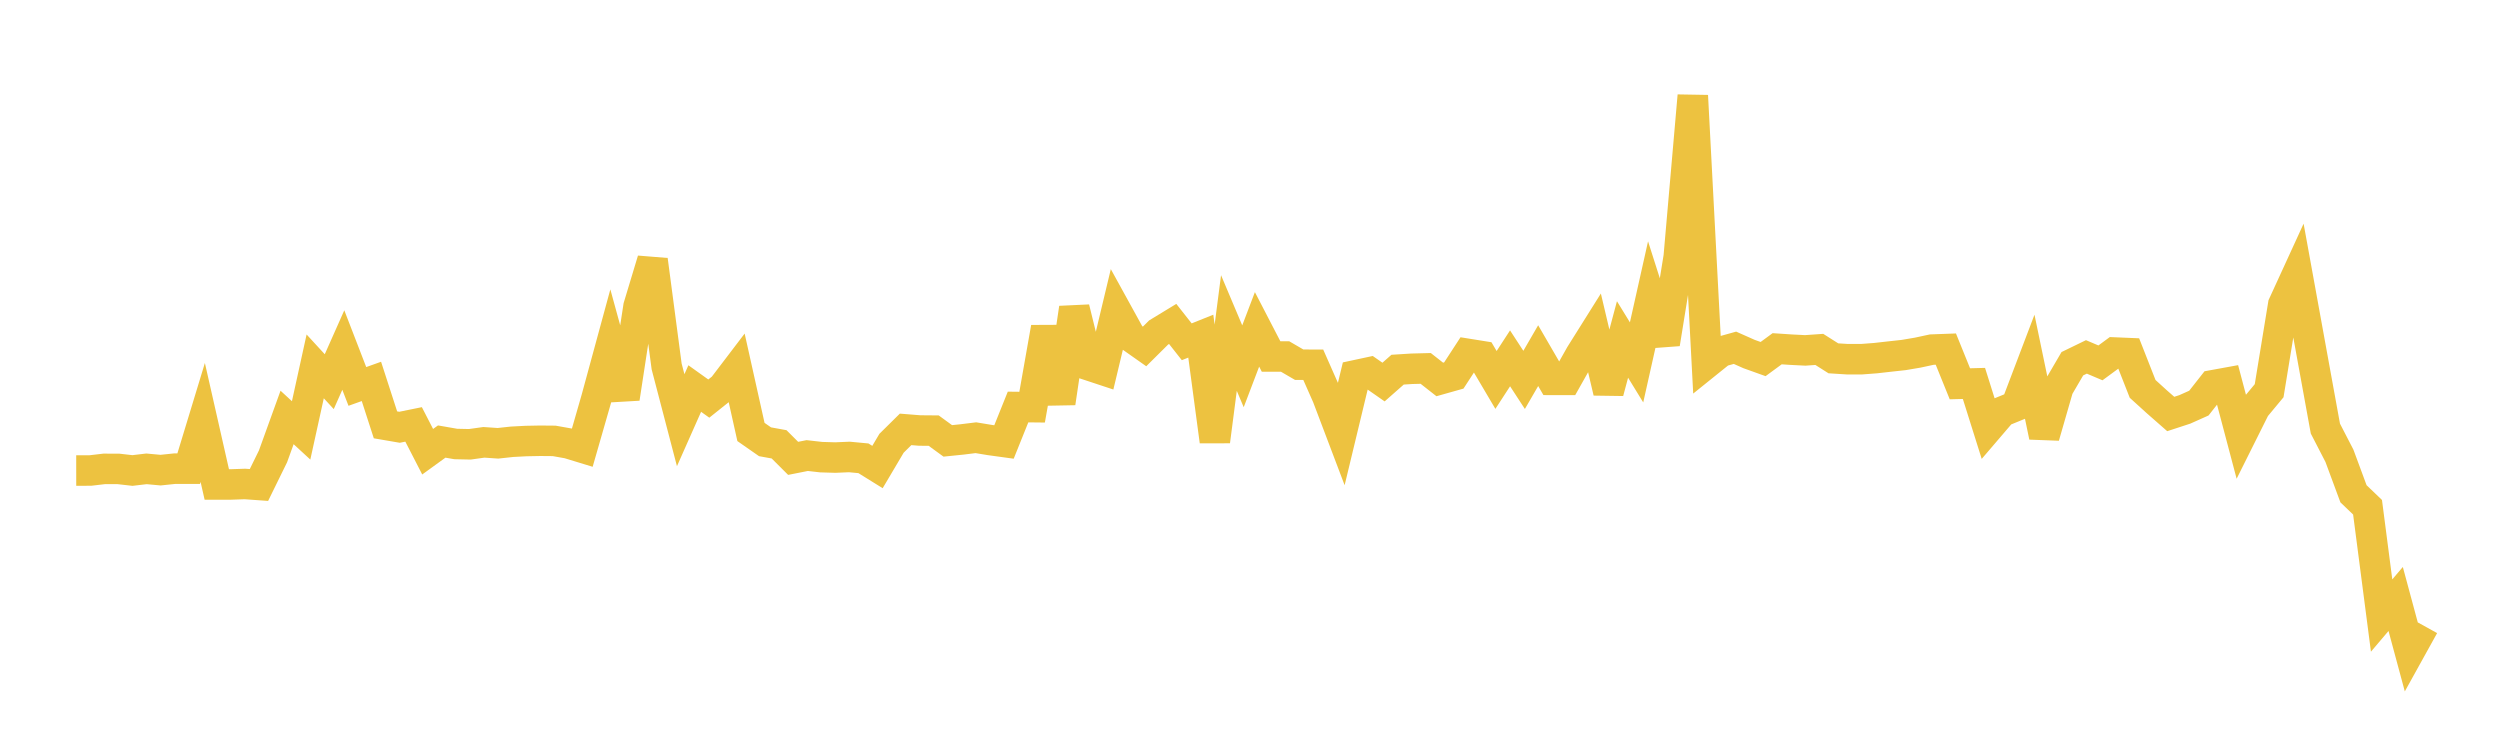 <svg width="164" height="48" xmlns="http://www.w3.org/2000/svg" xmlns:xlink="http://www.w3.org/1999/xlink"><path fill="none" stroke="rgb(237,194,64)" stroke-width="2" d="M5,30.867L5.922,30.866L6.844,30.758L7.766,30.76L8.689,30.865L9.611,30.756L10.533,30.841L11.455,30.745L12.377,30.745L13.299,27.713L14.222,31.783L15.144,31.781L16.066,31.749L16.988,31.815L17.91,29.936L18.832,27.385L19.754,28.234L20.677,24.034L21.599,25.038L22.521,22.963L23.443,25.35L24.365,25.02L25.287,27.87L26.21,28.029L27.132,27.841L28.054,29.633L28.976,28.965L29.898,29.126L30.82,29.146L31.743,29.017L32.665,29.08L33.587,28.98L34.509,28.932L35.431,28.914L36.353,28.922L37.275,29.086L38.198,29.368L39.12,26.161L40.042,22.775L40.964,26.136L41.886,20.11L42.808,17.054L43.731,24.038L44.653,27.565L45.575,25.488L46.497,26.147L47.419,25.411L48.341,24.2L49.263,28.337L50.186,28.98L51.108,29.148L52.03,30.068L52.952,29.885L53.874,29.989L54.796,30.016L55.719,29.977L56.641,30.064L57.563,30.637L58.485,29.078L59.407,28.167L60.329,28.241L61.251,28.249L62.174,28.922L63.096,28.828L64.018,28.714L64.94,28.867L65.862,28.994L66.784,26.7L67.707,26.71L68.629,21.49L69.551,26.435L70.473,20.208L71.395,23.956L72.317,24.261L73.24,20.402L74.162,22.077L75.084,22.726L76.006,21.811L76.928,21.25L77.85,22.421L78.772,22.051L79.695,28.951L80.617,21.846L81.539,24.029L82.461,21.607L83.383,23.387L84.305,23.388L85.228,23.925L86.15,23.928L87.072,26.014L87.994,28.446L88.916,24.619L89.838,24.421L90.76,25.063L91.683,24.25L92.605,24.192L93.527,24.168L94.449,24.892L95.371,24.632L96.293,23.215L97.216,23.363L98.138,24.925L99.06,23.507L99.982,24.921L100.904,23.33L101.826,24.919L102.749,24.92L103.671,23.283L104.593,21.813L105.515,25.722L106.437,22.268L107.359,23.772L108.281,19.653L109.204,22.548L110.126,16.843L111.048,6.279L111.97,23.813L112.892,23.071L113.814,22.814L114.737,23.224L115.659,23.555L116.581,22.878L117.503,22.939L118.425,22.986L119.347,22.921L120.269,23.506L121.192,23.564L122.114,23.564L123.036,23.494L123.958,23.39L124.88,23.289L125.802,23.133L126.725,22.934L127.647,22.9L128.569,25.177L129.491,25.153L130.413,28.084L131.335,27.007L132.257,26.63L133.18,24.201L134.102,28.636L135.024,25.44L135.946,23.861L136.868,23.413L137.79,23.804L138.713,23.125L139.635,23.164L140.557,25.511L141.479,26.349L142.401,27.158L143.323,26.856L144.246,26.444L145.168,25.271L146.09,25.103L147.012,28.588L147.934,26.741L148.856,25.63L149.778,19.99L150.701,17.978L151.623,23.052L152.545,28.116L153.467,29.901L154.389,32.392L155.311,33.275L156.234,40.379L157.156,39.292L158.078,42.711L159,41.047"></path></svg>
